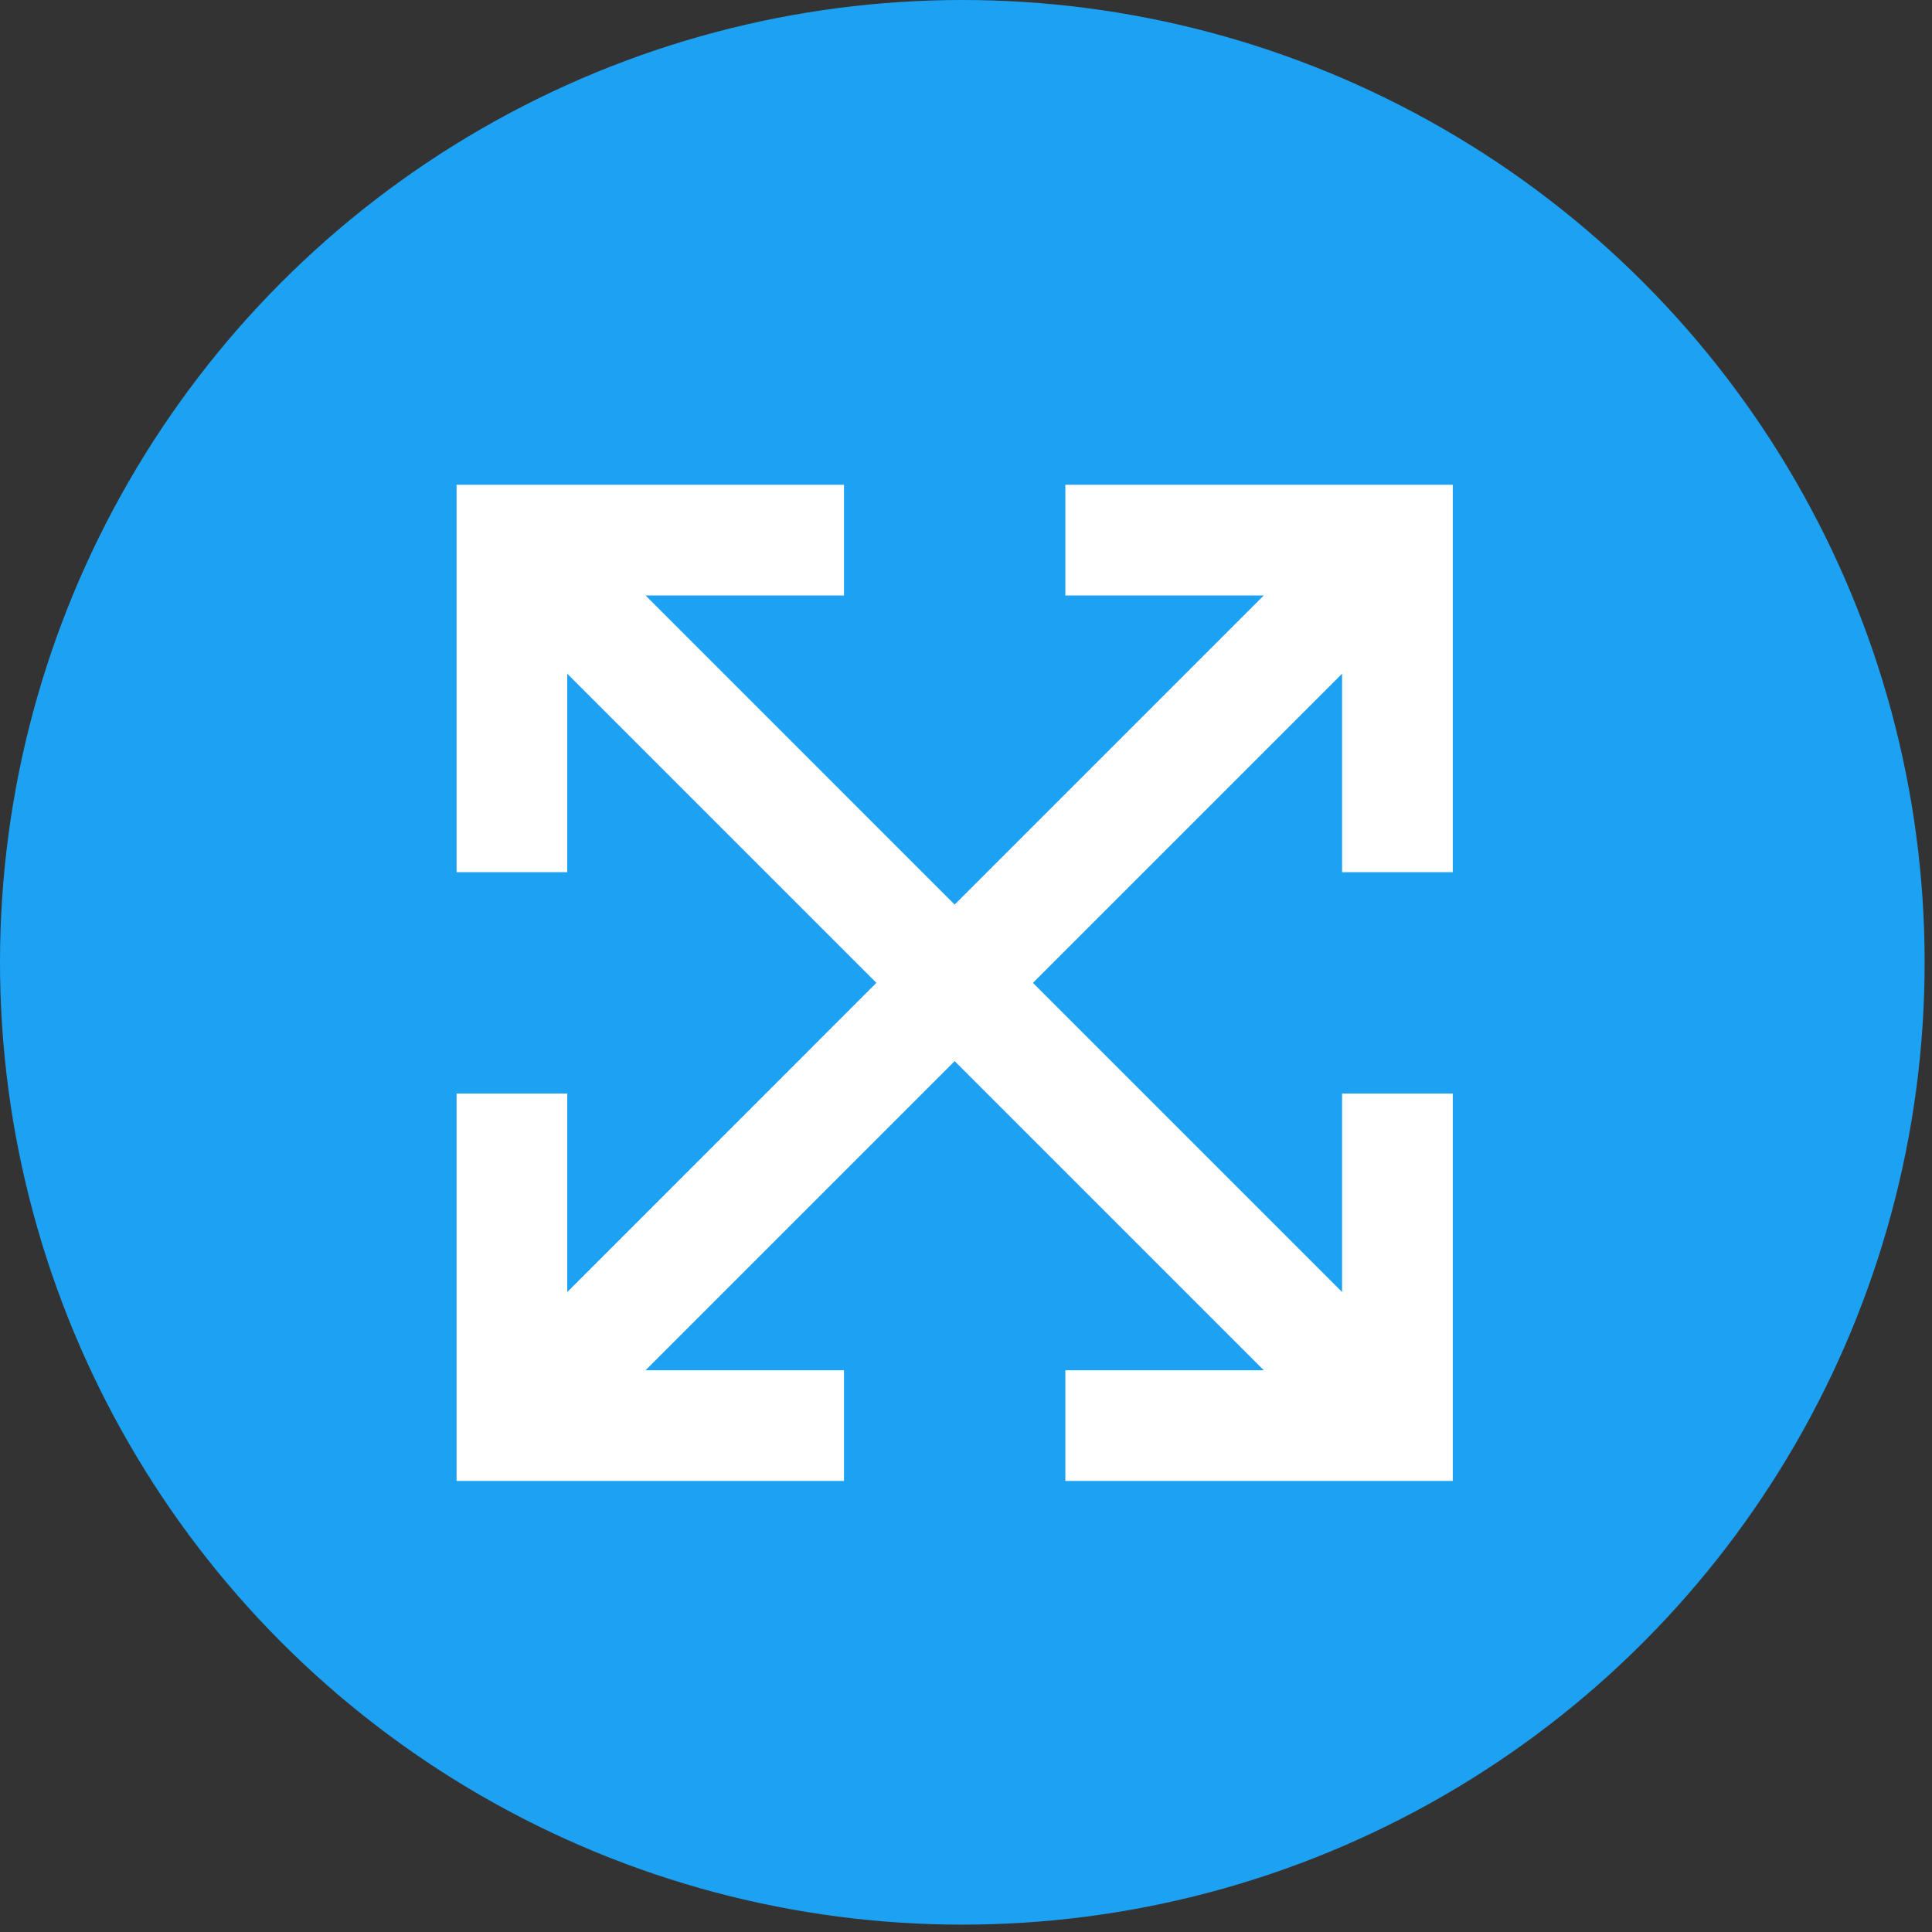 <svg width="64" height="64" viewBox="0 0 64 64" fill="none" xmlns="http://www.w3.org/2000/svg">
<rect x="0" y="0" width="64" height="64" fill="#333333" stroke="none"/>
<circle cx="31.878" cy="31.878" r="31.878" fill="#1DA1F3"/>
<path d="M16.958 17.892V16.058H15.125V17.892H16.958ZM30.328 33.855C31.044 34.571 32.205 34.571 32.921 33.855C33.637 33.139 33.637 31.978 32.921 31.262L30.328 33.855ZM18.791 28.892V17.892H15.125V28.892H18.791ZM16.958 19.725H27.958V16.058H16.958V19.725ZM15.662 19.188L30.328 33.855L32.921 31.262L18.255 16.595L15.662 19.188Z" fill="white"/>
<path d="M16.958 47.225V49.058H15.125V47.225H16.958ZM30.328 31.262C31.044 30.546 32.205 30.546 32.921 31.262C33.637 31.978 33.637 33.139 32.921 33.855L30.328 31.262ZM18.791 36.225V47.225H15.125V36.225H18.791ZM16.958 45.392H27.958V49.058H16.958V45.392ZM15.662 45.929L30.328 31.262L32.921 33.855L18.255 48.521L15.662 45.929Z" fill="white"/>
<path d="M46.291 17.892V16.058H48.125V17.892H46.291ZM32.921 33.855C32.205 34.571 31.044 34.571 30.328 33.855C29.612 33.139 29.612 31.978 30.328 31.262L32.921 33.855ZM44.458 28.892V17.892H48.125V28.892H44.458ZM46.291 19.725H35.291V16.058H46.291V19.725ZM47.588 19.188L32.921 33.855L30.328 31.262L44.995 16.595L47.588 19.188Z" fill="white"/>
<path d="M46.291 47.225V49.058H48.125V47.225H46.291ZM32.921 31.262C32.205 30.546 31.044 30.546 30.328 31.262C29.612 31.978 29.612 33.139 30.328 33.855L32.921 31.262ZM44.458 36.225V47.225H48.125V36.225H44.458ZM46.291 45.392H35.291V49.058H46.291V45.392ZM47.588 45.929L32.921 31.262L30.328 33.855L44.995 48.521L47.588 45.929Z" fill="white"/>
</svg>
